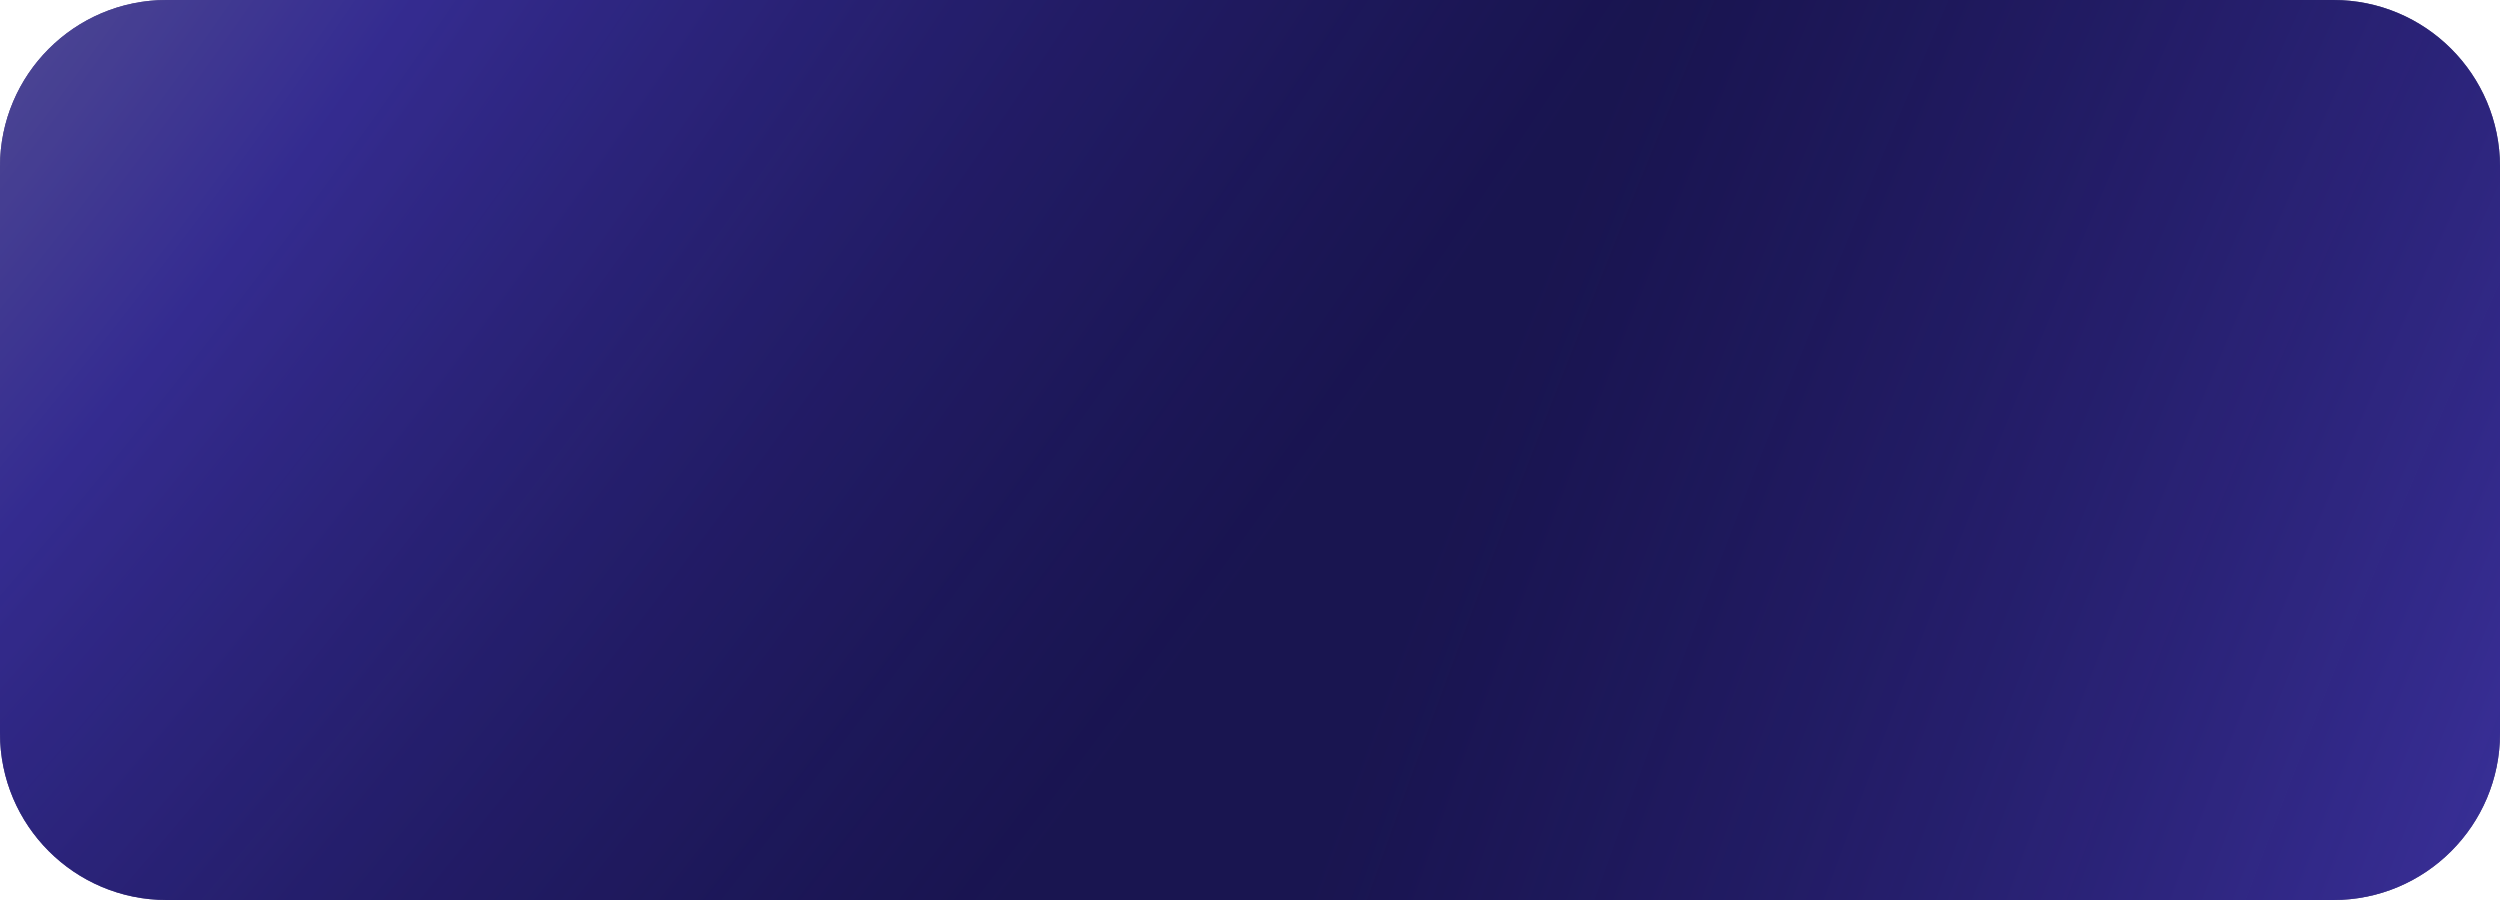 <?xml version="1.0" encoding="UTF-8"?> <svg xmlns="http://www.w3.org/2000/svg" width="300" height="108" viewBox="0 0 300 108" fill="none"><path d="M0 20C0 8.954 8.954 0 20 0H280C291.046 0 300 8.954 300 20V52.931V88C300 99.046 291.046 108 280 108H154H20C8.954 108 0 99.046 0 88V20Z" fill="#E3E0F9"></path><path d="M0 20C0 8.954 8.954 0 20 0H280C291.046 0 300 8.954 300 20V52.931V88C300 99.046 291.046 108 280 108H154H20C8.954 108 0 99.046 0 88V20Z" fill="#14103B"></path><path d="M0 20C0 8.954 8.954 0 20 0H280C291.046 0 300 8.954 300 20V52.931V88C300 99.046 291.046 108 280 108H154H20C8.954 108 0 99.046 0 88V20Z" fill="url(#paint0_radial_2185_1208)" fill-opacity="0.59"></path><path d="M0 20C0 8.954 8.954 0 20 0H280C291.046 0 300 8.954 300 20V52.931V88C300 99.046 291.046 108 280 108H154H20C8.954 108 0 99.046 0 88V20Z" fill="url(#paint1_radial_2185_1208)" fill-opacity="0.59"></path><defs><radialGradient id="paint0_radial_2185_1208" cx="0" cy="0" r="1" gradientUnits="userSpaceOnUse" gradientTransform="translate(-44.182 -21.49) rotate(38.17) scale(209.53 589.406)"><stop stop-color="#DEDBF6"></stop><stop offset="0.412" stop-color="#5A4AE5"></stop><stop offset="1" stop-color="#1E1866" stop-opacity="0.46"></stop></radialGradient><radialGradient id="paint1_radial_2185_1208" cx="0" cy="0" r="1" gradientUnits="userSpaceOnUse" gradientTransform="translate(406.909 150.98) rotate(-159.164) scale(250.958 709.595)"><stop stop-color="#DEDBF6"></stop><stop offset="0.412" stop-color="#5A4AE5"></stop><stop offset="1" stop-color="#1E1866" stop-opacity="0.46"></stop></radialGradient></defs></svg> 